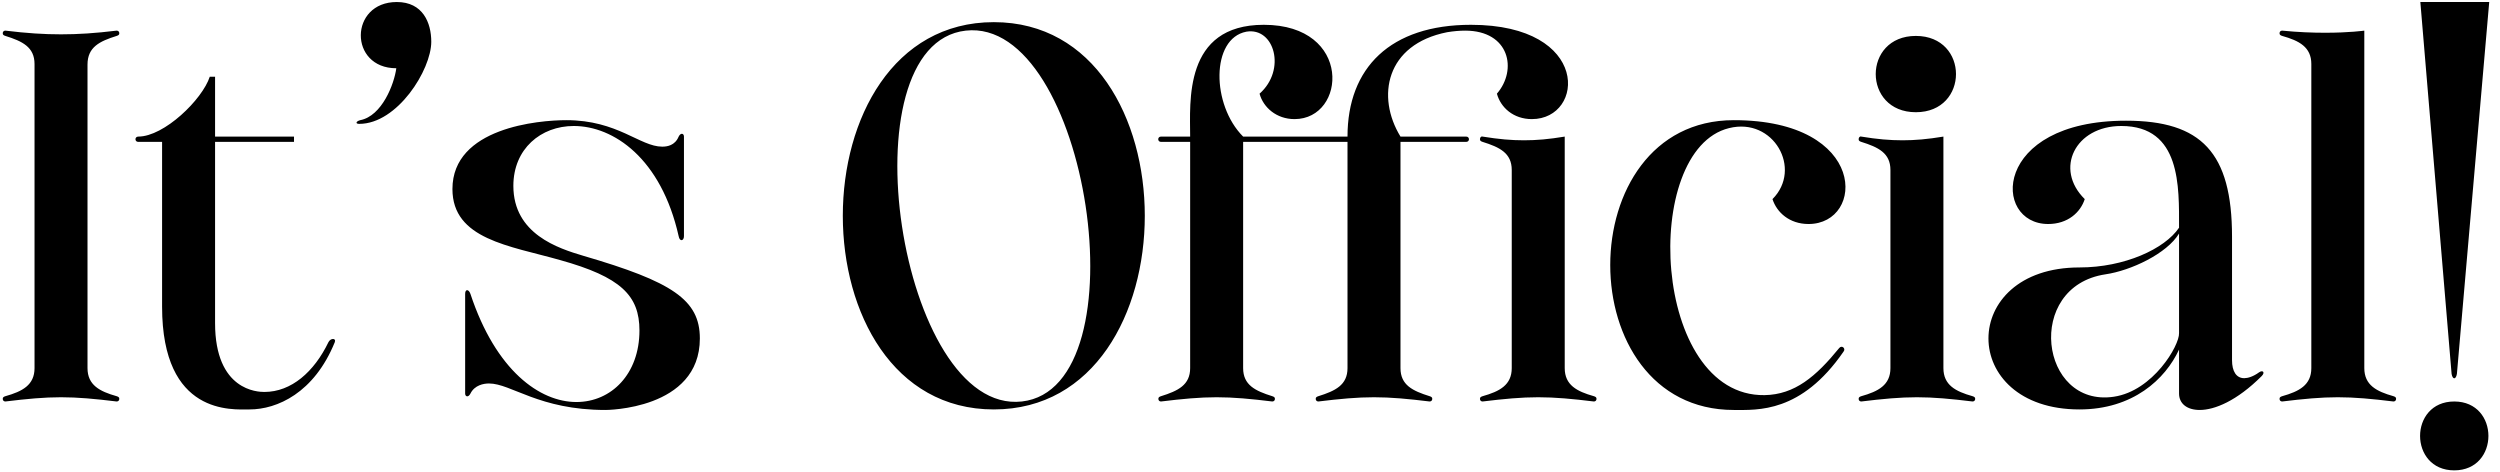 <svg width="604" height="114" viewBox="0 0 604 114" fill="none" xmlns="http://www.w3.org/2000/svg">
<path d="M21.142 15.592V88.936C21.142 93.032 24.087 94.568 28.183 95.72C28.567 95.848 28.823 95.976 28.823 96.36C28.823 96.744 28.567 97 28.183 97C22.934 96.36 18.838 95.976 14.742 95.976C10.646 95.976 6.551 96.36 1.303 97C0.919 97 0.663 96.744 0.663 96.36C0.663 95.976 0.919 95.848 1.303 95.72C5.399 94.568 8.343 93.032 8.343 88.936V15.464C8.343 11.368 5.399 9.96 1.303 8.68C0.919 8.552 0.663 8.424 0.663 8.04C0.663 7.656 0.919 7.4 1.303 7.4C6.551 8.04 10.646 8.296 14.742 8.296C18.838 8.296 22.934 8.04 28.183 7.4C28.567 7.4 28.823 7.656 28.823 8.04C28.823 8.424 28.567 8.552 28.183 8.68C24.087 9.96 21.142 11.368 21.142 15.592ZM50.681 18.536H51.961V33H71.032V34.28H51.961V78.056C51.961 94.44 62.328 94.696 63.864 94.696C70.392 94.696 75.897 89.832 79.353 82.664C79.865 81.64 81.272 81.64 80.888 82.664C75.897 94.952 66.936 98.92 60.281 98.92C56.184 98.92 39.16 100.456 39.16 74.088V34.28H33.401C32.505 34.28 32.505 33 33.401 33C39.672 33 48.889 24.04 50.681 18.536ZM95.748 16.488C84.228 16.488 84.356 0.488 95.876 0.488C102.148 0.488 104.196 5.48 104.196 10.088C104.196 16.872 96.004 29.928 86.787 29.928C85.763 29.928 86.019 29.288 87.043 29.032C92.291 28.008 95.236 20.328 95.748 16.488ZM136.828 29.032C149.244 29.032 154.62 35.432 159.996 35.432C161.148 35.432 163.068 35.176 163.964 33C164.476 31.976 165.244 32.232 165.244 33V57.064C165.244 58.216 164.22 58.472 163.964 57.064C159.74 38.248 148.22 30.44 138.62 30.44C130.684 30.44 124.028 35.944 124.028 44.904C124.028 56.552 134.908 60.008 140.924 61.8C162.428 68.072 169.084 72.424 169.084 81.768C169.084 99.048 146.3 99.048 146.3 99.048C130.172 99.048 123.516 92.648 118.14 92.648C116.86 92.648 114.684 93.032 113.66 95.08C113.148 96.104 112.38 95.848 112.38 95.08V71.016C112.38 69.736 113.276 69.864 113.66 71.016C119.804 89.576 130.428 97.128 139.26 97.128C147.708 97.128 154.492 90.344 154.492 79.848C154.492 71.4 150.012 66.92 135.292 62.824C123.132 59.368 109.308 57.832 109.308 45.672C109.308 30.824 130.172 29.032 136.828 29.032ZM240.103 5.352C288.743 5.352 288.743 98.92 240.103 98.92C191.463 98.92 191.463 5.352 240.103 5.352ZM246.887 97C276.455 93.672 262.887 4.072 233.319 7.4C203.751 10.728 217.319 100.328 246.887 97ZM325.557 34.28H300.341V88.936C300.341 93.032 303.285 94.44 307.381 95.72C307.765 95.848 308.021 95.976 308.021 96.36C308.021 96.744 307.765 97 307.381 97C302.133 96.36 298.037 95.976 293.941 95.976C289.845 95.976 285.749 96.36 280.501 97C280.117 97 279.861 96.744 279.861 96.36C279.861 95.976 280.117 95.848 280.501 95.72C284.597 94.44 287.541 93.032 287.541 88.936V34.28H280.501C279.605 34.28 279.605 33 280.501 33H287.541C287.541 24.68 285.877 5.992 305.333 5.992C326.837 5.992 325.301 28.776 312.757 28.776C308.405 28.776 305.205 25.96 304.309 22.632C310.837 16.872 307.893 6.504 301.109 7.656C292.533 9.32 292.661 25.32 300.341 33H325.557C325.557 16.36 335.925 5.992 355.381 5.992C384.437 5.992 382.901 28.776 370.101 28.776C365.621 28.776 362.549 25.96 361.653 22.632C366.645 16.872 364.725 7.4 353.973 7.4C352.693 7.4 351.157 7.528 349.621 7.784C334.773 10.728 332.469 23.4 338.357 33H354.229C355.125 33 355.125 34.28 354.229 34.28H338.357V88.936C338.357 93.032 341.301 94.44 345.397 95.72C345.781 95.848 346.037 95.976 346.037 96.36C346.037 96.744 345.781 97 345.397 97C340.149 96.36 336.053 95.976 331.957 95.976C327.861 95.976 323.765 96.36 318.517 97C318.133 97 317.877 96.744 317.877 96.36C317.877 95.976 318.133 95.848 318.517 95.72C322.613 94.44 325.557 93.032 325.557 88.936V34.28ZM358.197 33C362.165 33.64 365.109 33.896 368.181 33.896C371.253 33.896 374.197 33.64 378.037 33V88.936C378.037 93.032 380.981 94.568 385.077 95.72C385.461 95.848 385.717 95.976 385.717 96.36C385.717 96.744 385.461 97 385.077 97C379.829 96.36 375.733 95.976 371.637 95.976C367.541 95.976 363.445 96.36 358.197 97C357.813 97 357.557 96.744 357.557 96.36C357.557 95.976 357.813 95.848 358.197 95.72C362.293 94.568 365.237 93.032 365.237 88.936V41.064C365.237 36.968 362.293 35.56 358.197 34.28C357.813 34.152 357.557 34.024 357.557 33.64C357.557 33.256 357.813 32.872 358.197 33ZM418.89 29.032C451.402 29.032 450.634 54.12 436.938 54.12C432.33 54.12 429.258 51.304 428.234 48.104C435.53 40.808 428.49 28.264 417.738 30.952C396.362 36.2 399.05 95.848 426.314 95.464C433.61 95.336 438.73 90.984 444.362 84.072C445.002 83.304 446.026 84.2 445.386 84.968C435.146 99.816 424.65 99.048 418.89 99.048C379.082 99.048 379.082 29.032 418.89 29.032ZM462.872 27.112C449.944 27.112 449.944 8.68 462.872 8.68C475.8 8.68 475.8 27.112 462.872 27.112ZM449.688 97C449.304 97 449.048 96.744 449.048 96.36C449.048 95.976 449.304 95.848 449.688 95.72C453.784 94.568 456.728 93.032 456.728 88.936V41.064C456.728 36.968 453.784 35.56 449.688 34.28C449.304 34.152 449.048 34.024 449.048 33.64C449.048 33.256 449.304 32.872 449.688 33C453.528 33.64 456.6 33.896 459.672 33.896C462.616 33.896 465.688 33.64 469.528 33V88.936C469.528 93.032 472.472 94.568 476.568 95.72C476.952 95.848 477.208 95.976 477.208 96.36C477.208 96.744 476.952 97 476.568 97C471.32 96.36 467.224 95.976 463.128 95.976C459.032 95.976 454.936 96.36 449.688 97ZM512.506 30.44C501.37 30.44 496.25 40.808 503.674 48.104C502.65 51.304 499.578 54.12 494.842 54.12C481.274 54.12 481.274 29.16 513.658 29.16C531.834 29.16 539.258 36.84 539.258 57.192V87.016C539.258 89.704 540.282 91.368 542.202 91.368C543.098 91.368 544.378 90.984 545.786 89.96C546.682 89.32 547.322 89.96 546.426 90.856C540.41 96.872 535.034 99.048 531.45 99.048C528.378 99.048 526.458 97.512 526.458 95.08V84.456C523.13 91.624 515.322 98.92 502.394 98.92C473.082 98.92 473.082 64.616 502.394 64.616C513.274 64.616 523.002 60.136 526.458 55.016C526.458 45.16 526.97 30.44 512.506 30.44ZM526.458 56.424C523.514 61.288 514.81 65.384 508.666 66.28C489.082 69.224 492.794 98.536 510.714 95.848C520.186 94.44 526.586 83.432 526.458 80.488V56.424ZM550.737 96.36C550.737 95.976 550.993 95.848 551.377 95.72C555.473 94.568 558.417 93.032 558.417 88.936V15.464C558.417 11.368 555.473 9.832 551.377 8.68C550.993 8.552 550.737 8.424 550.737 8.04C550.737 7.656 550.993 7.4 551.377 7.4C555.217 7.784 558.801 7.912 561.745 7.912C567.633 7.912 571.217 7.4 571.217 7.4V88.936C571.217 93.032 574.161 94.568 578.257 95.72C578.641 95.848 578.897 95.976 578.897 96.36C578.897 96.744 578.641 97 578.257 97C573.009 96.36 568.913 95.976 564.817 95.976C560.721 95.976 556.625 96.36 551.377 97C550.993 97 550.737 96.744 550.737 96.36ZM592.307 90.344L584.755 0.488H601.395L593.587 90.344C593.331 91.752 592.563 91.752 592.307 90.344ZM592.947 113.64C581.939 113.64 581.939 97 592.947 97C603.955 97 603.955 113.64 592.947 113.64Z" fill="black"/>
</svg>
